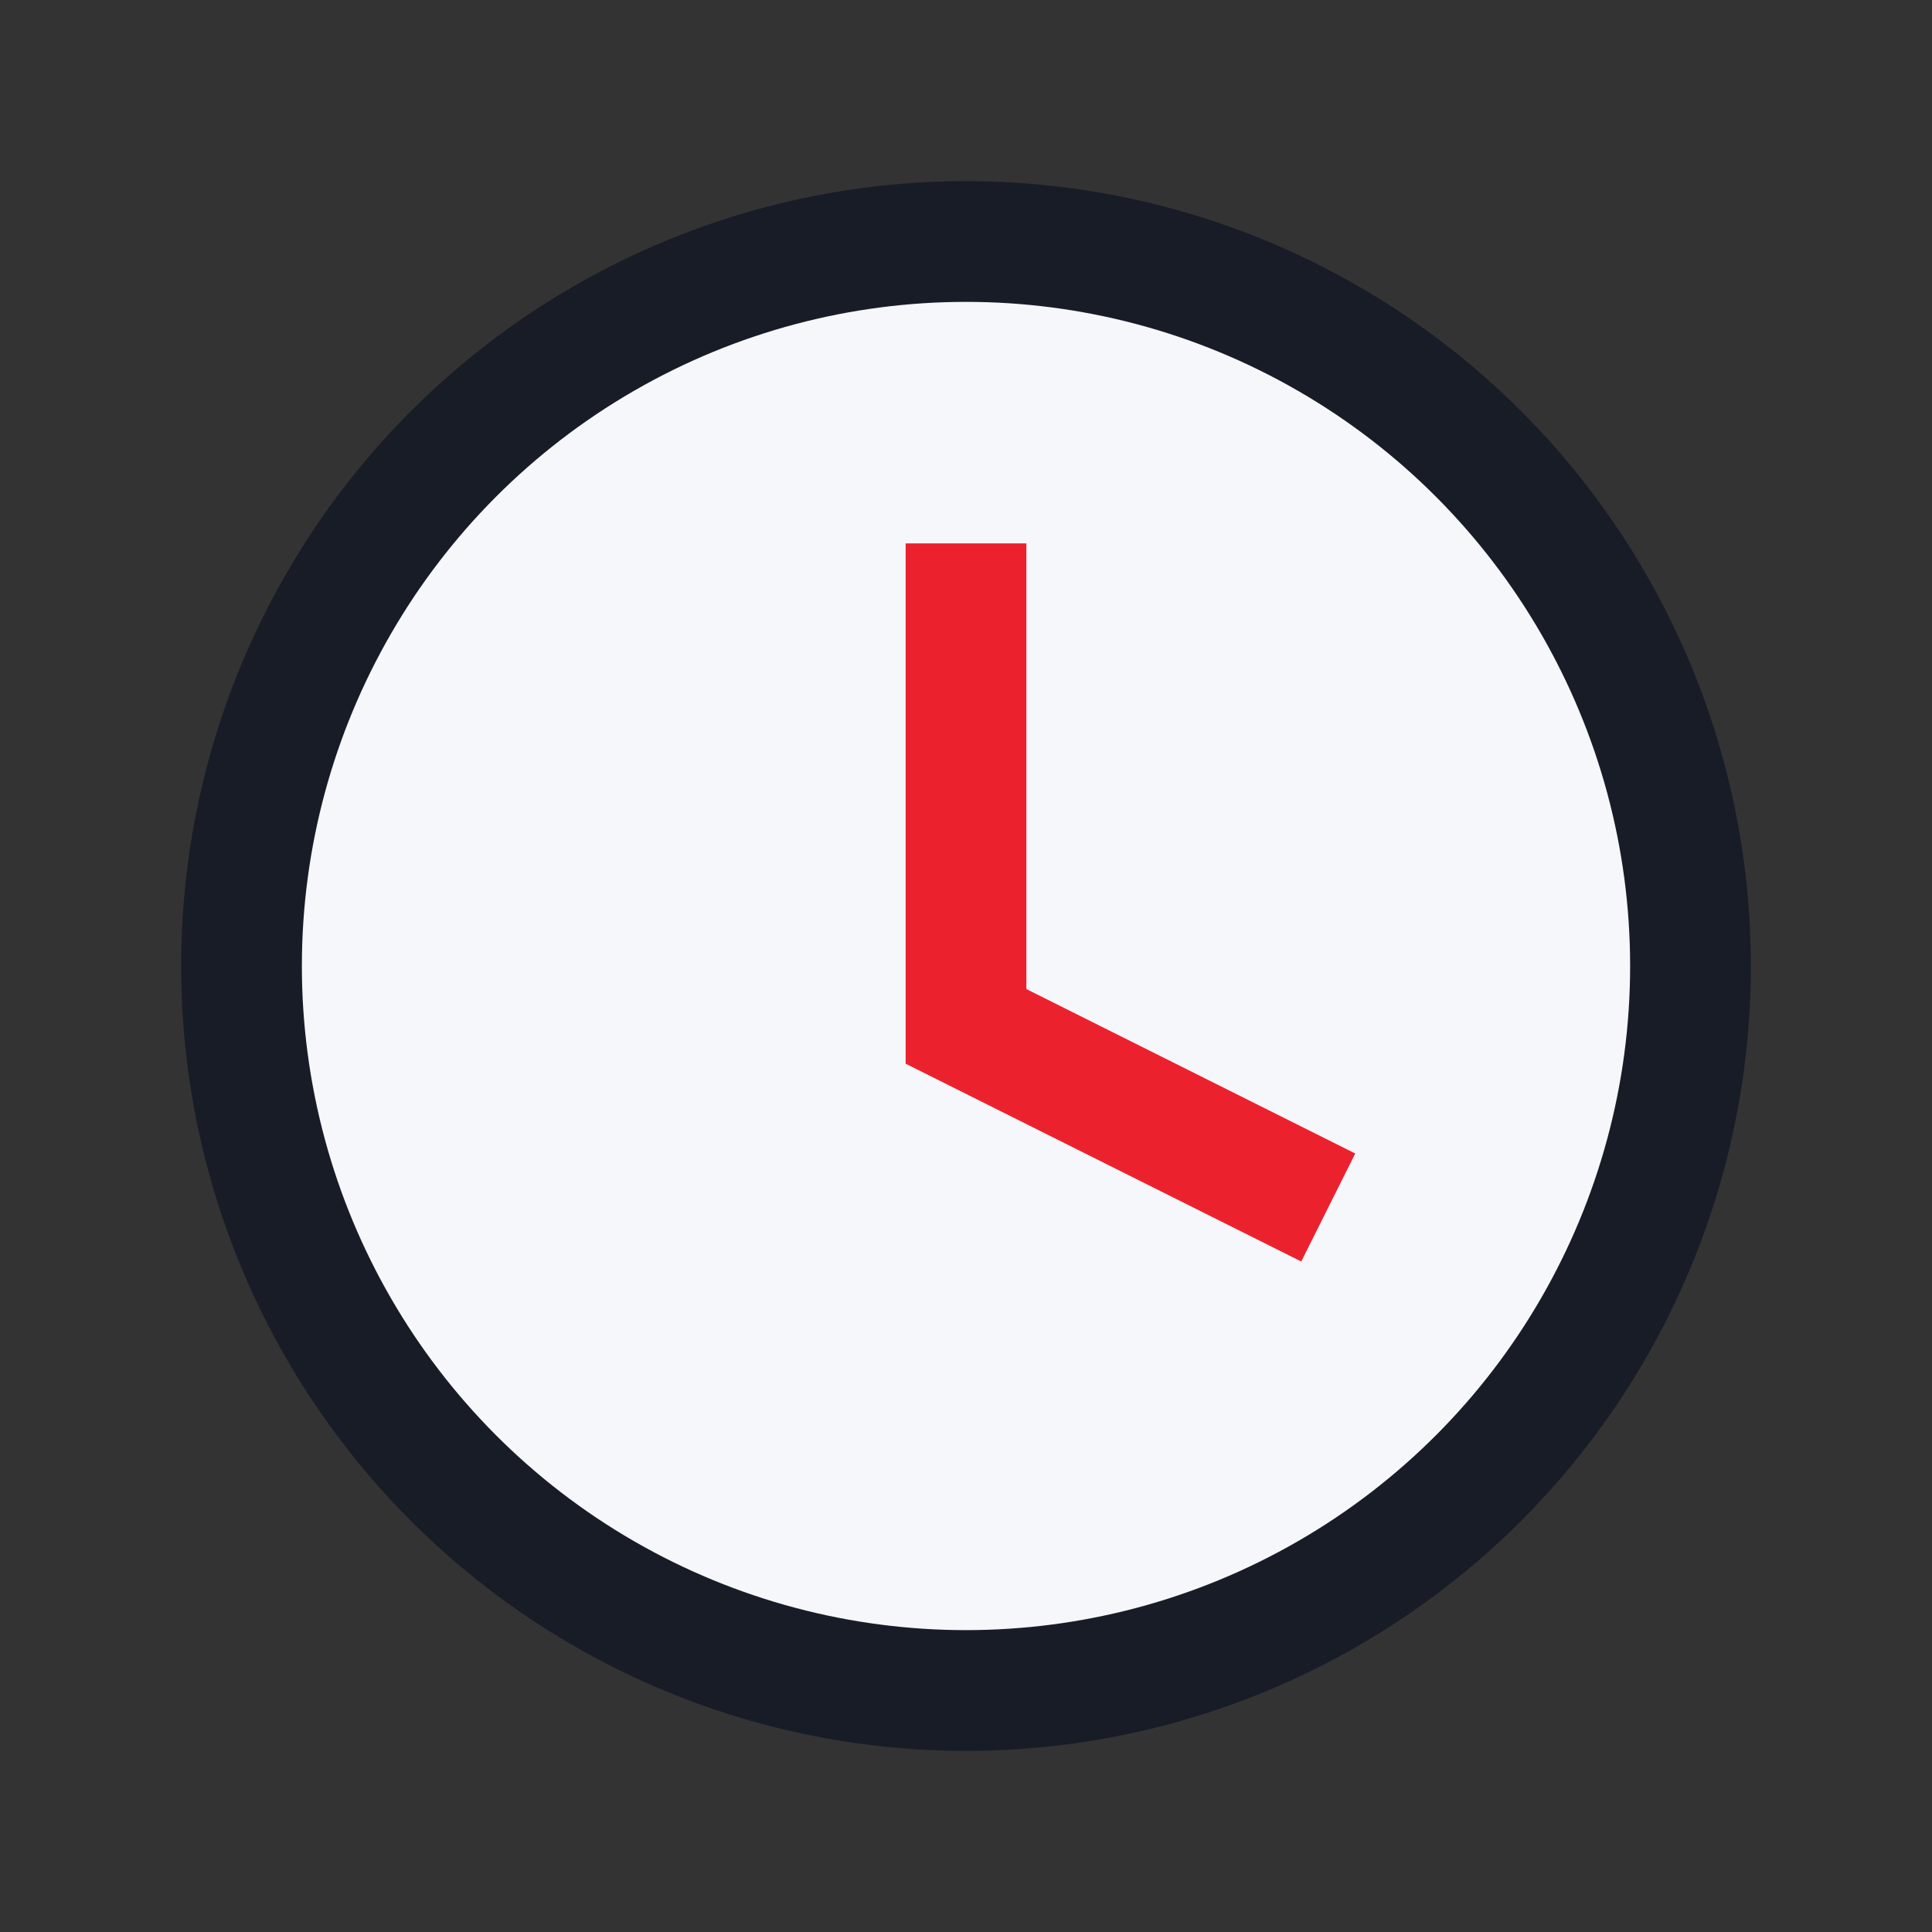 <?xml version="1.0" encoding="UTF-8"?>
<svg xmlns="http://www.w3.org/2000/svg" width="32" height="32" viewBox="0 0 32 32"><rect x="0" y="0" width="32" height="32" fill="#333333" stroke="none"/><circle cx="16" cy="16" r="12" fill="#F5F7FA" stroke="#181C27" stroke-width="2"/><path d="M16 9v8l6 3" stroke="#EB222E" stroke-width="2" fill="none"/></svg>